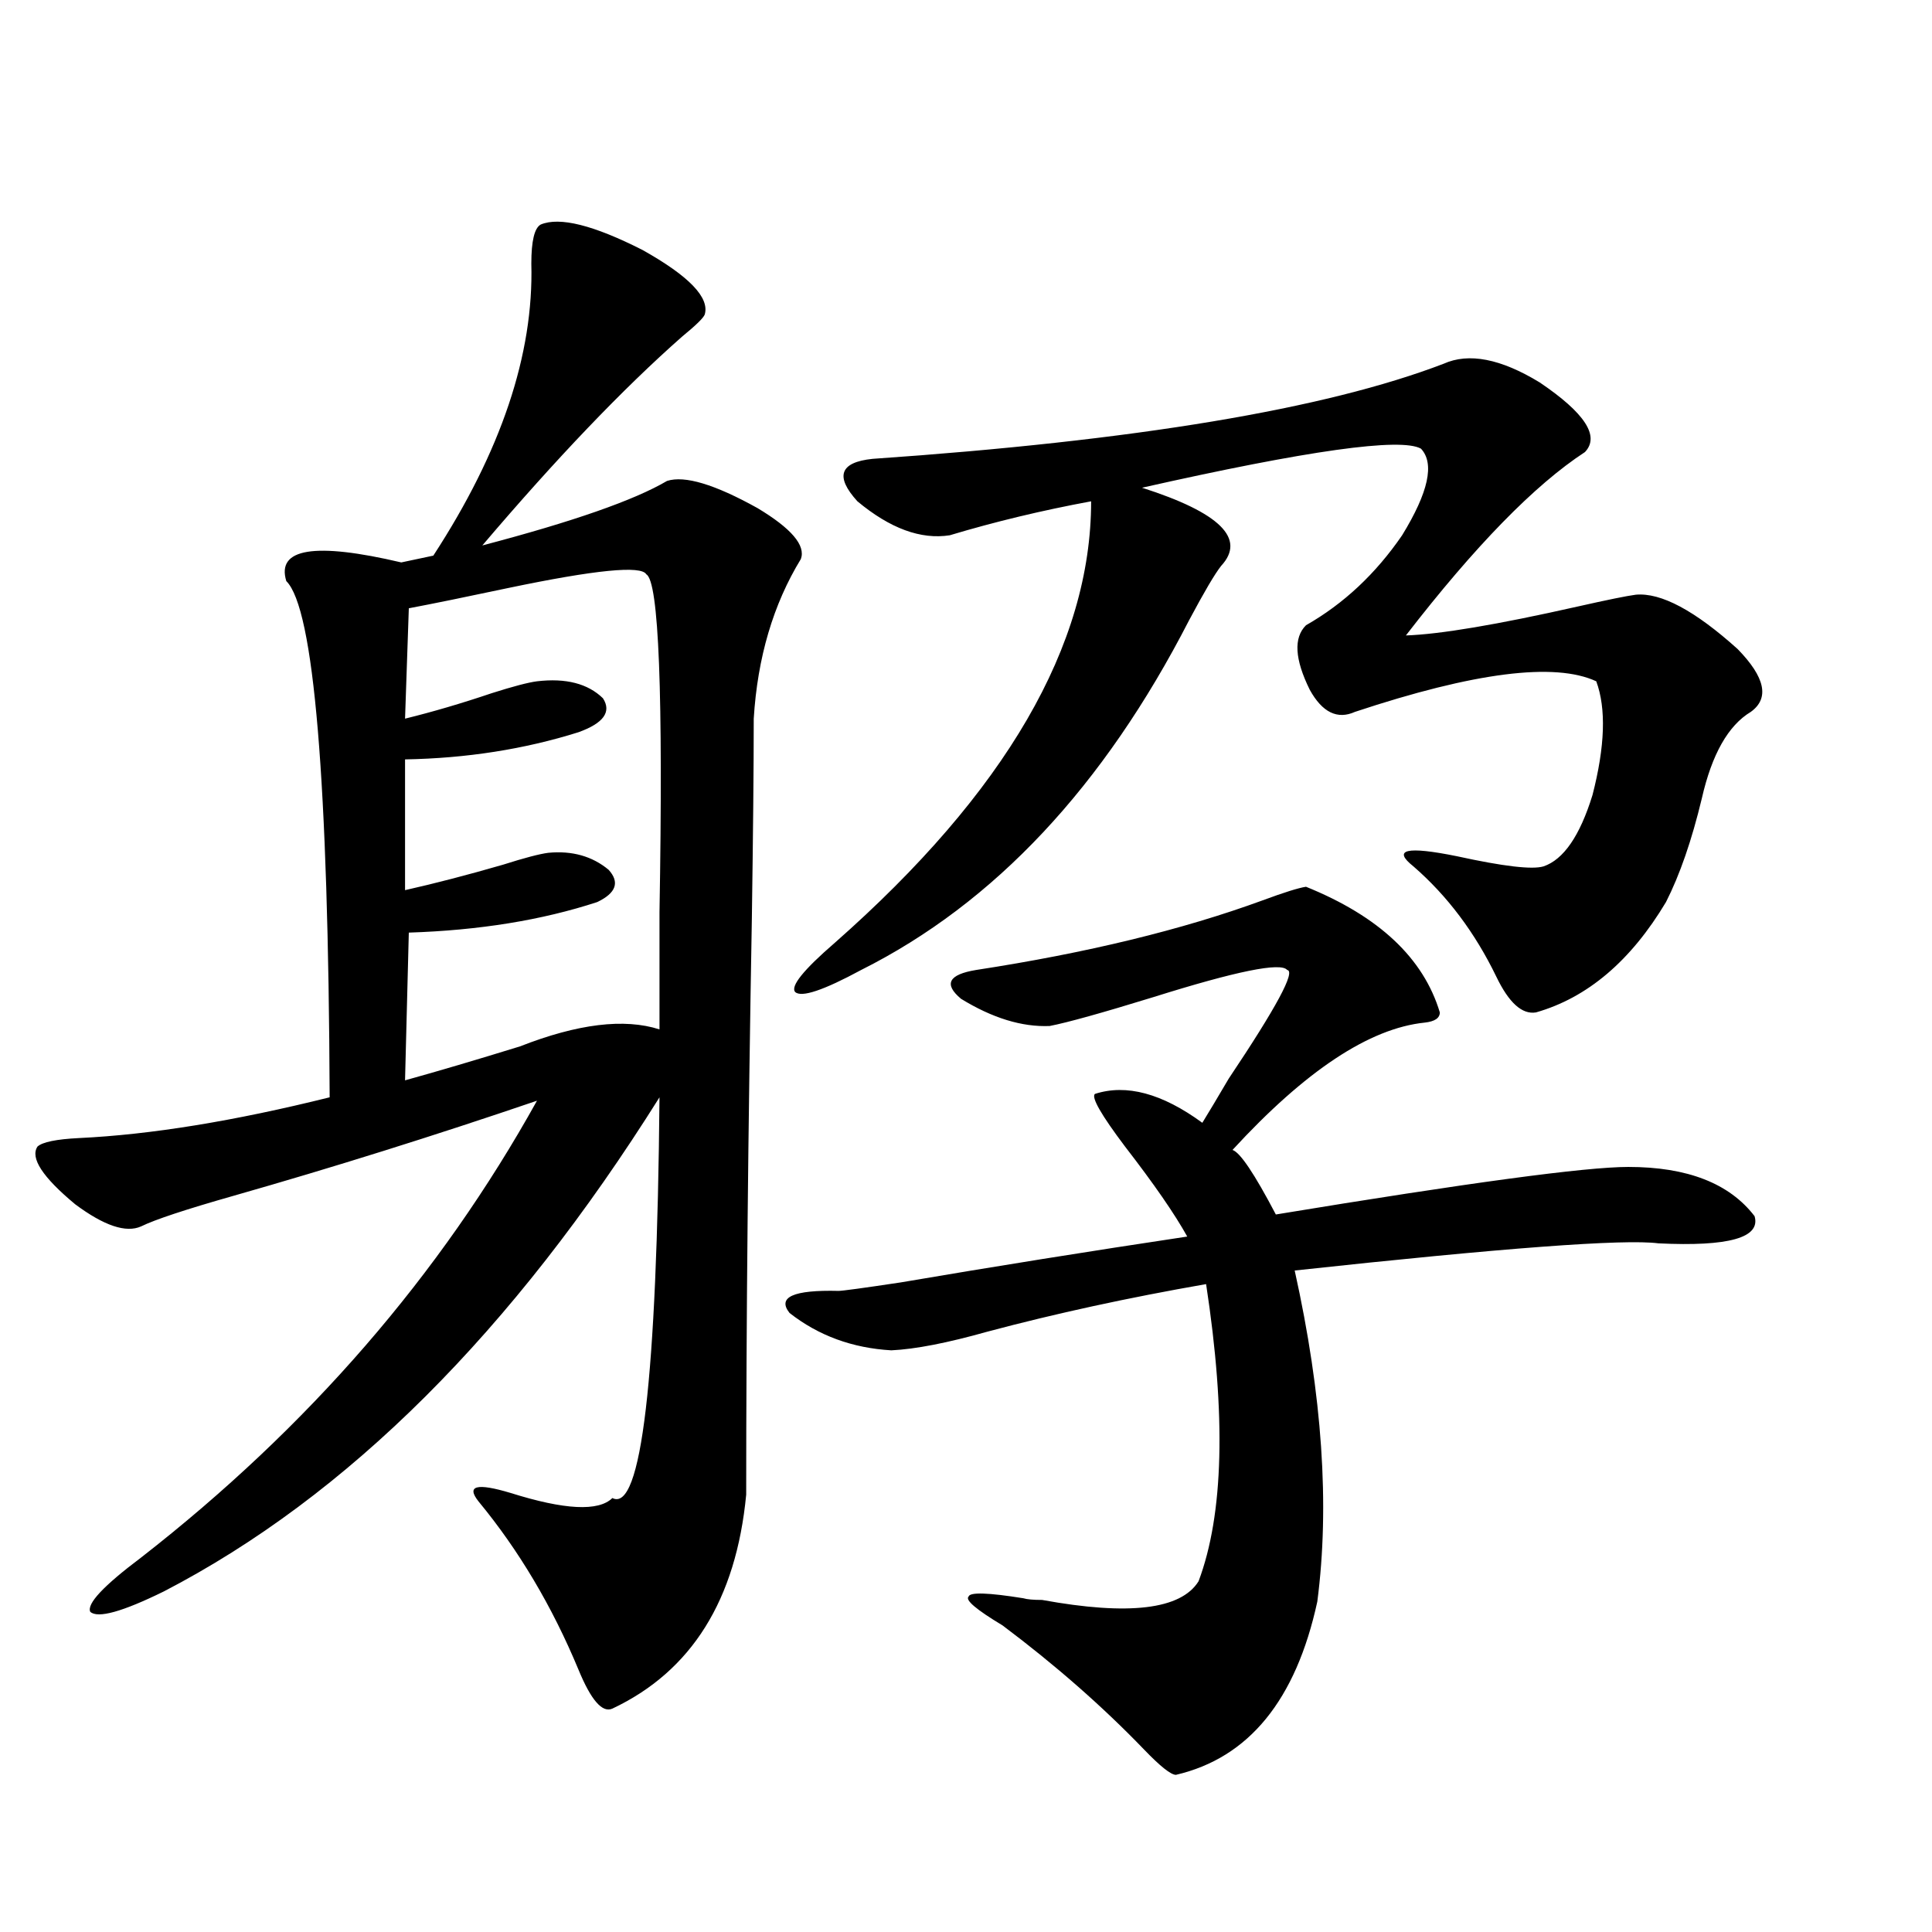 <?xml version="1.0" encoding="utf-8"?>
<!-- Generator: Adobe Illustrator 16.0.0, SVG Export Plug-In . SVG Version: 6.00 Build 0)  -->
<!DOCTYPE svg PUBLIC "-//W3C//DTD SVG 1.1//EN" "http://www.w3.org/Graphics/SVG/1.1/DTD/svg11.dtd">
<svg version="1.1" id="图层_1" xmlns="http://www.w3.org/2000/svg" xmlns:xlink="http://www.w3.org/1999/xlink" x="0px" y="0px"
	 width="1000px" height="1000px" viewBox="0 0 1000 1000" enable-background="new 0 0 1000 1000" xml:space="preserve">
<path d="M279.896,116.211c9.756-4.092,27.316,0.303,52.682,13.184c24.055,13.486,34.786,24.609,32.194,33.398
	c-0.655,1.758-4.558,5.576-11.707,11.426c-30.578,26.958-65.044,62.993-103.412,108.105c46.828-12.305,78.688-23.428,95.607-33.398
	c9.101-2.925,24.71,1.758,46.828,14.063c17.561,10.547,25.03,19.336,22.438,26.367c-14.313,23.442-22.438,50.977-24.39,82.617
	c0,25.2-0.335,59.766-0.976,103.711c-1.951,109.575-2.927,208.892-2.927,297.949c-5.213,54.492-28.292,91.406-69.267,110.742
	c-5.213,2.335-11.066-4.395-17.561-20.215c-13.658-32.821-30.898-61.812-51.706-87.012c-6.509-8.198-0.976-9.668,16.585-4.395
	c27.957,8.789,45.518,9.668,52.682,2.637c14.954,7.622,23.079-61.523,24.39-207.422C265.262,689.258,179.73,774.512,84.778,823.73
	c-21.463,10.547-34.146,14.063-38.048,10.547c-1.951-4.105,6.829-13.472,26.341-28.125
	c86.492-67.373,154.783-146.187,204.873-236.426c-53.337,18.169-105.698,34.58-157.069,49.219
	c-24.725,7.031-40.654,12.305-47.804,15.82c-7.805,3.516-19.191-0.288-34.146-11.426c-16.92-14.063-23.414-24.019-19.512-29.883
	c2.592-2.334,9.756-3.804,21.463-4.395c37.072-1.758,80.318-8.789,129.753-21.094c-0.655-164.053-8.14-253.125-22.438-267.188
	c-5.213-16.987,14.634-20.215,59.511-9.668l16.585-3.516c35.121-53.901,52.026-104.287,50.73-151.172
	C275.018,124.712,276.634,117.969,279.896,116.211z M211.604,314.844l-1.951,57.129c14.299-3.516,29.268-7.91,44.877-13.184
	c11.052-3.516,18.856-5.562,23.414-6.152c14.954-1.758,26.341,1.182,34.146,8.789c4.543,7.031,0.32,12.896-12.683,17.578
	c-27.972,8.789-57.895,13.486-89.754,14.063v67.676c15.609-3.516,32.515-7.91,50.73-13.184c11.052-3.516,18.856-5.562,23.414-6.152
	c12.348-1.167,22.759,1.758,31.219,8.789c5.854,6.455,3.902,12.017-5.854,16.699c-28.627,9.38-61.142,14.653-97.559,15.82
	l-1.951,76.465c16.905-4.683,36.737-10.547,59.511-17.578c29.908-11.714,53.978-14.639,72.193-8.789c0-12.881,0-33.096,0-60.645
	c1.951-113.076-0.335-171.387-6.829-174.902c-2.606-4.683-26.341-2.334-71.218,7.031
	C241.192,308.994,223.952,312.51,211.604,314.844z M675.983,458.984c37.713,15.244,60.807,36.914,69.267,65.039
	c0,2.939-2.606,4.697-7.805,5.273c-28.627,2.939-61.797,24.912-99.51,65.918c3.902,1.182,11.372,12.305,22.438,33.398
	c99.51-16.396,160.316-24.609,182.435-24.609c30.563,0,52.347,8.501,65.364,25.488c3.247,11.138-13.338,15.82-49.755,14.063
	c-17.561-2.334-80.333,2.349-188.288,14.063c14.299,64.463,18.201,121.592,11.707,171.387
	c-11.066,50.977-35.456,80.859-73.169,89.648c-2.606,0-8.14-4.395-16.585-13.184c-21.463-22.274-45.853-43.656-73.169-64.16
	c-13.658-8.212-19.512-13.184-17.561-14.941c0.641-2.334,10.076-2.046,28.292,0.879c1.951,0.591,5.198,0.879,9.756,0.879
	c44.877,8.199,71.858,4.972,80.974-9.668c13.003-34.565,14.299-85.83,3.902-153.809c-40.334,7.031-78.047,15.244-113.168,24.609
	c-20.822,5.864-37.407,9.092-49.755,9.668c-20.167-1.167-37.728-7.607-52.682-19.336c-6.509-8.198,1.951-12.002,25.365-11.426
	c1.951,0,12.683-1.455,32.194-4.395c48.124-8.198,97.559-16.108,148.289-23.73c-6.509-11.714-17.24-27.246-32.194-46.582
	c-12.362-16.396-17.561-25.488-15.609-27.246c16.25-5.273,34.786-0.288,55.608,14.941c3.247-5.273,7.805-12.881,13.658-22.852
	c24.71-36.914,34.786-55.659,30.243-56.25c-3.262-4.092-26.341,0.591-69.267,14.063c-26.676,8.213-44.557,13.184-53.657,14.941
	c-14.313,0.591-29.603-4.092-45.853-14.063c-9.115-7.607-6.509-12.593,7.805-14.941c57.225-8.789,106.659-20.791,148.289-36.035
	C664.597,461.924,672.081,459.575,675.983,458.984z M747.201,188.281c13.003-5.85,29.588-2.637,49.755,9.668
	c23.414,15.82,31.219,27.837,23.414,36.035c-26.021,17.002-56.919,48.643-92.681,94.922c17.561-0.576,47.148-5.562,88.778-14.941
	c15.609-3.516,25.686-5.562,30.243-6.152c13.003-1.167,30.563,8.213,52.682,28.125c14.299,14.653,16.585,25.488,6.829,32.52
	c-11.707,7.031-20.167,21.973-25.365,44.824c-5.213,21.685-11.387,39.551-18.536,53.613c-18.216,30.474-40.654,49.521-67.315,57.129
	c-7.164,1.182-13.993-4.971-20.487-18.457c-11.066-22.852-25.365-41.885-42.926-57.129c-11.066-8.789-3.582-10.547,22.438-5.273
	c24.055,5.273,39.023,7.031,44.877,5.273c10.396-3.516,18.856-15.82,25.365-36.914c6.494-25.186,7.149-44.824,1.951-58.887
	c-21.463-9.956-63.093-4.683-124.875,15.82c-9.115,4.106-16.92,0.303-23.414-11.426c-7.805-15.82-8.46-26.943-1.951-33.398
	c19.512-11.123,36.097-26.655,49.755-46.582c13.658-22.261,16.905-37.202,9.756-44.824c-10.411-5.85-58.535,0.879-144.387,20.215
	c40.319,12.896,53.978,26.367,40.975,40.43c-3.262,4.106-8.78,13.486-16.585,28.125c-44.236,86.133-100.82,146.489-169.752,181.055
	c-19.512,10.547-30.898,14.365-34.146,11.426c-2.606-2.925,4.223-11.426,20.487-25.488c88.443-77.92,132.68-154.097,132.68-228.516
	c-25.365,4.697-49.755,10.547-73.169,17.578c-14.969,2.349-30.898-3.516-47.804-17.578c-11.707-12.881-9.115-20.215,7.805-21.973
	C587.525,228.135,686.06,211.724,747.201,188.281z"/>
</svg>
